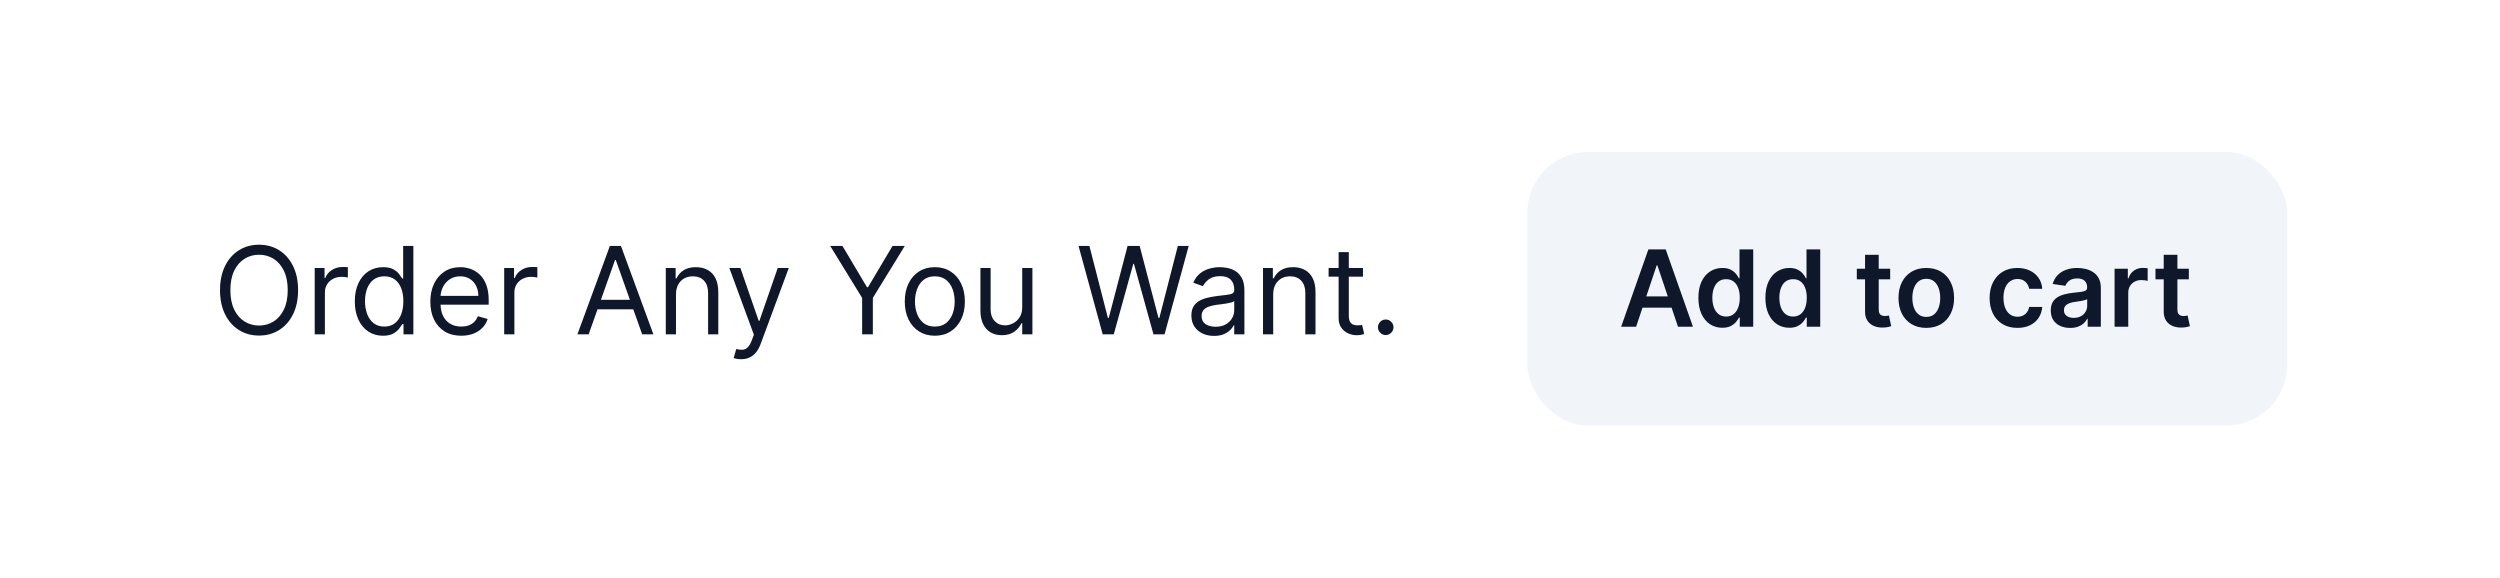 <svg width="329" height="76" viewBox="0 0 329 76" fill="none" xmlns="http://www.w3.org/2000/svg">
<g filter="url(#filter0_d_26_705)">
<rect x="12" y="6" width="305" height="52" rx="8" fill="white"/>
<path d="M39.227 32.182C39.227 33.409 39.006 34.47 38.562 35.364C38.119 36.258 37.511 36.947 36.739 37.432C35.966 37.917 35.083 38.159 34.091 38.159C33.099 38.159 32.216 37.917 31.443 37.432C30.671 36.947 30.062 36.258 29.619 35.364C29.176 34.47 28.954 33.409 28.954 32.182C28.954 30.954 29.176 29.894 29.619 29C30.062 28.106 30.671 27.417 31.443 26.932C32.216 26.447 33.099 26.204 34.091 26.204C35.083 26.204 35.966 26.447 36.739 26.932C37.511 27.417 38.119 28.106 38.562 29C39.006 29.894 39.227 30.954 39.227 32.182ZM37.864 32.182C37.864 31.174 37.695 30.324 37.358 29.631C37.025 28.938 36.572 28.413 36 28.057C35.432 27.701 34.795 27.523 34.091 27.523C33.386 27.523 32.748 27.701 32.176 28.057C31.608 28.413 31.155 28.938 30.818 29.631C30.485 30.324 30.318 31.174 30.318 32.182C30.318 33.189 30.485 34.04 30.818 34.733C31.155 35.426 31.608 35.951 32.176 36.307C32.748 36.663 33.386 36.841 34.091 36.841C34.795 36.841 35.432 36.663 36 36.307C36.572 35.951 37.025 35.426 37.358 34.733C37.695 34.04 37.864 33.189 37.864 32.182ZM41.415 38V29.273H42.71V30.591H42.801C42.96 30.159 43.248 29.809 43.665 29.54C44.081 29.271 44.551 29.136 45.074 29.136C45.172 29.136 45.295 29.138 45.443 29.142C45.591 29.146 45.703 29.151 45.778 29.159V30.523C45.733 30.511 45.629 30.494 45.466 30.472C45.307 30.445 45.138 30.432 44.96 30.432C44.536 30.432 44.157 30.521 43.824 30.699C43.494 30.873 43.233 31.116 43.04 31.426C42.85 31.733 42.756 32.083 42.756 32.477V38H41.415ZM50.398 38.182C49.67 38.182 49.028 37.998 48.472 37.631C47.915 37.26 47.479 36.737 47.165 36.062C46.85 35.385 46.693 34.583 46.693 33.659C46.693 32.742 46.85 31.947 47.165 31.273C47.479 30.599 47.917 30.078 48.477 29.71C49.038 29.343 49.686 29.159 50.42 29.159C50.989 29.159 51.438 29.254 51.767 29.443C52.1 29.629 52.354 29.841 52.528 30.079C52.706 30.314 52.845 30.508 52.943 30.659H53.057V26.364H54.398V38H53.102V36.659H52.943C52.845 36.818 52.705 37.019 52.523 37.261C52.341 37.5 52.081 37.714 51.744 37.903C51.407 38.089 50.958 38.182 50.398 38.182ZM50.58 36.977C51.117 36.977 51.572 36.837 51.943 36.557C52.314 36.273 52.597 35.881 52.79 35.381C52.983 34.877 53.08 34.295 53.08 33.636C53.08 32.985 52.985 32.415 52.795 31.926C52.606 31.434 52.326 31.051 51.955 30.778C51.583 30.502 51.125 30.364 50.58 30.364C50.011 30.364 49.538 30.509 49.159 30.801C48.784 31.089 48.502 31.481 48.312 31.977C48.127 32.47 48.034 33.023 48.034 33.636C48.034 34.258 48.129 34.822 48.318 35.33C48.511 35.833 48.795 36.235 49.17 36.534C49.549 36.83 50.019 36.977 50.58 36.977ZM60.699 38.182C59.858 38.182 59.133 37.996 58.523 37.625C57.917 37.25 57.449 36.727 57.119 36.057C56.794 35.383 56.631 34.599 56.631 33.705C56.631 32.811 56.794 32.023 57.119 31.341C57.449 30.655 57.907 30.121 58.494 29.739C59.085 29.352 59.775 29.159 60.562 29.159C61.017 29.159 61.466 29.235 61.909 29.386C62.352 29.538 62.756 29.784 63.119 30.125C63.483 30.462 63.773 30.909 63.989 31.466C64.204 32.023 64.312 32.708 64.312 33.523V34.091H57.585V32.932H62.949C62.949 32.439 62.85 32 62.653 31.614C62.46 31.227 62.184 30.922 61.824 30.699C61.468 30.475 61.047 30.364 60.562 30.364C60.028 30.364 59.566 30.496 59.176 30.761C58.79 31.023 58.492 31.364 58.284 31.784C58.076 32.205 57.972 32.655 57.972 33.136V33.909C57.972 34.568 58.085 35.127 58.312 35.585C58.544 36.04 58.864 36.386 59.273 36.625C59.682 36.86 60.157 36.977 60.699 36.977C61.051 36.977 61.369 36.928 61.653 36.83C61.941 36.727 62.189 36.576 62.398 36.375C62.606 36.17 62.767 35.917 62.881 35.614L64.176 35.977C64.04 36.417 63.811 36.803 63.489 37.136C63.167 37.466 62.769 37.724 62.295 37.909C61.822 38.091 61.29 38.182 60.699 38.182ZM66.352 38V29.273H67.648V30.591H67.739C67.898 30.159 68.186 29.809 68.602 29.54C69.019 29.271 69.489 29.136 70.011 29.136C70.11 29.136 70.233 29.138 70.381 29.142C70.528 29.146 70.64 29.151 70.716 29.159V30.523C70.671 30.511 70.566 30.494 70.403 30.472C70.244 30.445 70.076 30.432 69.898 30.432C69.474 30.432 69.095 30.521 68.761 30.699C68.432 30.873 68.171 31.116 67.977 31.426C67.788 31.733 67.693 32.083 67.693 32.477V38H66.352ZM77.465 38H75.987L80.26 26.364H81.715L85.987 38H84.51L81.033 28.204H80.942L77.465 38ZM78.01 33.455H83.965V34.705H78.01V33.455ZM88.959 32.75V38H87.618V29.273H88.913V30.636H89.027C89.231 30.193 89.542 29.837 89.959 29.568C90.376 29.296 90.913 29.159 91.572 29.159C92.163 29.159 92.68 29.28 93.124 29.523C93.567 29.761 93.912 30.125 94.158 30.614C94.404 31.099 94.527 31.712 94.527 32.455V38H93.186V32.545C93.186 31.86 93.008 31.326 92.652 30.943C92.296 30.557 91.807 30.364 91.186 30.364C90.758 30.364 90.376 30.456 90.038 30.642C89.705 30.828 89.442 31.099 89.249 31.454C89.055 31.811 88.959 32.242 88.959 32.75ZM97.528 41.273C97.301 41.273 97.099 41.254 96.921 41.216C96.742 41.182 96.619 41.148 96.551 41.114L96.892 39.932C97.218 40.015 97.506 40.045 97.756 40.023C98.006 40 98.227 39.888 98.421 39.688C98.617 39.49 98.797 39.17 98.96 38.727L99.21 38.045L95.983 29.273H97.438L99.847 36.227H99.938L102.347 29.273H103.801L100.097 39.273C99.93 39.724 99.724 40.097 99.477 40.392C99.231 40.691 98.945 40.913 98.619 41.057C98.297 41.201 97.934 41.273 97.528 41.273ZM109.253 26.364H110.866L114.094 31.796H114.23L117.457 26.364H119.071L114.866 33.205V38H113.457V33.205L109.253 26.364ZM123.023 38.182C122.235 38.182 121.544 37.994 120.949 37.619C120.358 37.244 119.896 36.72 119.562 36.045C119.233 35.371 119.068 34.583 119.068 33.682C119.068 32.773 119.233 31.979 119.562 31.301C119.896 30.623 120.358 30.097 120.949 29.722C121.544 29.347 122.235 29.159 123.023 29.159C123.811 29.159 124.5 29.347 125.091 29.722C125.686 30.097 126.148 30.623 126.477 31.301C126.811 31.979 126.977 32.773 126.977 33.682C126.977 34.583 126.811 35.371 126.477 36.045C126.148 36.72 125.686 37.244 125.091 37.619C124.5 37.994 123.811 38.182 123.023 38.182ZM123.023 36.977C123.621 36.977 124.114 36.824 124.5 36.517C124.886 36.21 125.172 35.807 125.358 35.307C125.544 34.807 125.636 34.265 125.636 33.682C125.636 33.099 125.544 32.555 125.358 32.051C125.172 31.547 124.886 31.14 124.5 30.829C124.114 30.519 123.621 30.364 123.023 30.364C122.424 30.364 121.932 30.519 121.545 30.829C121.159 31.14 120.873 31.547 120.688 32.051C120.502 32.555 120.409 33.099 120.409 33.682C120.409 34.265 120.502 34.807 120.688 35.307C120.873 35.807 121.159 36.21 121.545 36.517C121.932 36.824 122.424 36.977 123.023 36.977ZM134.524 34.432V29.273H135.865V38H134.524V36.523H134.433C134.229 36.966 133.911 37.343 133.479 37.653C133.047 37.96 132.501 38.114 131.842 38.114C131.297 38.114 130.812 37.994 130.388 37.756C129.964 37.513 129.63 37.15 129.388 36.665C129.145 36.176 129.024 35.561 129.024 34.818V29.273H130.365V34.727C130.365 35.364 130.543 35.871 130.899 36.25C131.259 36.629 131.717 36.818 132.274 36.818C132.607 36.818 132.946 36.733 133.291 36.562C133.64 36.392 133.931 36.131 134.166 35.778C134.405 35.426 134.524 34.977 134.524 34.432ZM145.116 38L141.935 26.364H143.366L145.798 35.841H145.912L148.389 26.364H149.98L152.457 35.841H152.571L155.003 26.364H156.435L153.253 38H151.798L149.23 28.727H149.139L146.571 38H145.116ZM159.764 38.205C159.211 38.205 158.709 38.1 158.259 37.892C157.808 37.68 157.45 37.375 157.185 36.977C156.92 36.576 156.787 36.091 156.787 35.523C156.787 35.023 156.885 34.617 157.082 34.307C157.279 33.992 157.543 33.746 157.872 33.568C158.202 33.39 158.565 33.258 158.963 33.17C159.365 33.08 159.768 33.008 160.173 32.955C160.704 32.886 161.134 32.835 161.463 32.801C161.796 32.763 162.039 32.701 162.19 32.614C162.346 32.526 162.423 32.375 162.423 32.159V32.114C162.423 31.553 162.27 31.117 161.963 30.807C161.66 30.496 161.2 30.341 160.582 30.341C159.942 30.341 159.44 30.481 159.077 30.761C158.713 31.042 158.457 31.341 158.31 31.659L157.037 31.204C157.264 30.674 157.567 30.261 157.946 29.966C158.329 29.667 158.745 29.458 159.196 29.341C159.651 29.22 160.098 29.159 160.537 29.159C160.817 29.159 161.139 29.193 161.503 29.261C161.87 29.326 162.224 29.46 162.565 29.665C162.91 29.869 163.196 30.178 163.423 30.591C163.651 31.004 163.764 31.557 163.764 32.25V38H162.423V36.818H162.355C162.264 37.008 162.113 37.21 161.901 37.426C161.688 37.642 161.406 37.826 161.054 37.977C160.702 38.129 160.272 38.205 159.764 38.205ZM159.969 37C160.499 37 160.946 36.896 161.31 36.688C161.677 36.479 161.954 36.21 162.139 35.881C162.329 35.551 162.423 35.205 162.423 34.841V33.614C162.366 33.682 162.241 33.744 162.048 33.801C161.859 33.854 161.639 33.901 161.389 33.943C161.143 33.981 160.902 34.015 160.668 34.045C160.437 34.072 160.249 34.095 160.105 34.114C159.757 34.159 159.431 34.233 159.128 34.335C158.829 34.434 158.586 34.583 158.401 34.784C158.219 34.981 158.128 35.25 158.128 35.591C158.128 36.057 158.3 36.409 158.645 36.648C158.993 36.883 159.435 37 159.969 37ZM167.553 32.75V38H166.212V29.273H167.507V30.636H167.621C167.825 30.193 168.136 29.837 168.553 29.568C168.969 29.296 169.507 29.159 170.166 29.159C170.757 29.159 171.274 29.28 171.717 29.523C172.161 29.761 172.505 30.125 172.751 30.614C172.998 31.099 173.121 31.712 173.121 32.455V38H171.78V32.545C171.78 31.86 171.602 31.326 171.246 30.943C170.89 30.557 170.401 30.364 169.78 30.364C169.352 30.364 168.969 30.456 168.632 30.642C168.299 30.828 168.036 31.099 167.842 31.454C167.649 31.811 167.553 32.242 167.553 32.75ZM179.366 29.273V30.409H174.844V29.273H179.366ZM176.162 27.182H177.503V35.5C177.503 35.879 177.558 36.163 177.668 36.352C177.781 36.538 177.925 36.663 178.099 36.727C178.277 36.788 178.465 36.818 178.662 36.818C178.81 36.818 178.931 36.811 179.026 36.795C179.12 36.776 179.196 36.761 179.253 36.75L179.526 37.955C179.435 37.989 179.308 38.023 179.145 38.057C178.982 38.095 178.776 38.114 178.526 38.114C178.147 38.114 177.776 38.032 177.412 37.869C177.052 37.706 176.753 37.458 176.514 37.125C176.279 36.792 176.162 36.371 176.162 35.864V27.182ZM182.361 38.091C182.08 38.091 181.84 37.99 181.639 37.79C181.438 37.589 181.338 37.349 181.338 37.068C181.338 36.788 181.438 36.547 181.639 36.347C181.84 36.146 182.08 36.045 182.361 36.045C182.641 36.045 182.882 36.146 183.082 36.347C183.283 36.547 183.384 36.788 183.384 37.068C183.384 37.254 183.336 37.424 183.241 37.58C183.151 37.735 183.027 37.86 182.872 37.955C182.721 38.045 182.55 38.091 182.361 38.091Z" fill="#0F172A"/>
<rect x="201" y="14" width="100" height="36" rx="8" fill="#F1F5F9"/>
<path d="M215.312 37H213.343L216.928 26.818H219.205L222.794 37H220.825L218.106 28.906H218.026L215.312 37ZM215.376 33.008H220.746V34.489H215.376V33.008ZM226.657 37.134C226.057 37.134 225.52 36.98 225.046 36.672C224.572 36.364 224.198 35.916 223.923 35.33C223.647 34.743 223.51 34.03 223.51 33.192C223.51 32.343 223.649 31.627 223.928 31.044C224.209 30.457 224.589 30.015 225.066 29.717C225.543 29.415 226.075 29.264 226.662 29.264C227.109 29.264 227.477 29.34 227.766 29.493C228.054 29.642 228.283 29.823 228.452 30.035C228.621 30.244 228.752 30.441 228.844 30.626H228.919V26.818H230.724V37H228.954V35.797H228.844C228.752 35.983 228.617 36.18 228.442 36.389C228.266 36.594 228.034 36.77 227.746 36.916C227.457 37.061 227.094 37.134 226.657 37.134ZM227.159 35.658C227.54 35.658 227.865 35.555 228.134 35.349C228.402 35.141 228.606 34.851 228.745 34.479C228.884 34.108 228.954 33.676 228.954 33.182C228.954 32.688 228.884 32.259 228.745 31.894C228.609 31.53 228.407 31.246 228.138 31.044C227.873 30.842 227.547 30.741 227.159 30.741C226.758 30.741 226.423 30.845 226.155 31.054C225.886 31.263 225.684 31.551 225.548 31.919C225.412 32.287 225.344 32.708 225.344 33.182C225.344 33.659 225.412 34.085 225.548 34.459C225.688 34.831 225.891 35.124 226.16 35.34C226.432 35.552 226.765 35.658 227.159 35.658ZM235.475 37.134C234.875 37.134 234.338 36.98 233.865 36.672C233.391 36.364 233.016 35.916 232.741 35.33C232.466 34.743 232.328 34.03 232.328 33.192C232.328 32.343 232.468 31.627 232.746 31.044C233.028 30.457 233.407 30.015 233.884 29.717C234.362 29.415 234.894 29.264 235.48 29.264C235.928 29.264 236.296 29.34 236.584 29.493C236.872 29.642 237.101 29.823 237.27 30.035C237.439 30.244 237.57 30.441 237.663 30.626H237.737V26.818H239.542V37H237.772V35.797H237.663C237.57 35.983 237.436 36.18 237.26 36.389C237.084 36.594 236.852 36.77 236.564 36.916C236.276 37.061 235.913 37.134 235.475 37.134ZM235.977 35.658C236.359 35.658 236.683 35.555 236.952 35.349C237.22 35.141 237.424 34.851 237.563 34.479C237.703 34.108 237.772 33.676 237.772 33.182C237.772 32.688 237.703 32.259 237.563 31.894C237.427 31.53 237.225 31.246 236.957 31.044C236.692 30.842 236.365 30.741 235.977 30.741C235.576 30.741 235.242 30.845 234.973 31.054C234.705 31.263 234.503 31.551 234.367 31.919C234.231 32.287 234.163 32.708 234.163 33.182C234.163 33.659 234.231 34.085 234.367 34.459C234.506 34.831 234.71 35.124 234.978 35.34C235.25 35.552 235.583 35.658 235.977 35.658ZM248.746 29.364V30.756H244.356V29.364H248.746ZM245.44 27.534H247.239V34.703C247.239 34.945 247.276 35.131 247.349 35.26C247.425 35.386 247.524 35.472 247.647 35.519C247.77 35.565 247.906 35.588 248.055 35.588C248.167 35.588 248.27 35.58 248.363 35.563C248.459 35.547 248.532 35.532 248.582 35.519L248.885 36.925C248.789 36.959 248.651 36.995 248.472 37.035C248.297 37.075 248.081 37.098 247.826 37.104C247.375 37.118 246.969 37.05 246.608 36.901C246.247 36.748 245.96 36.513 245.748 36.195C245.539 35.876 245.436 35.479 245.44 35.001V27.534ZM253.5 37.149C252.754 37.149 252.108 36.985 251.561 36.657C251.014 36.329 250.59 35.87 250.288 35.28C249.99 34.69 249.841 34.001 249.841 33.212C249.841 32.423 249.99 31.732 250.288 31.139C250.59 30.545 251.014 30.084 251.561 29.756C252.108 29.428 252.754 29.264 253.5 29.264C254.246 29.264 254.892 29.428 255.439 29.756C255.986 30.084 256.408 30.545 256.706 31.139C257.008 31.732 257.159 32.423 257.159 33.212C257.159 34.001 257.008 34.69 256.706 35.28C256.408 35.87 255.986 36.329 255.439 36.657C254.892 36.985 254.246 37.149 253.5 37.149ZM253.51 35.707C253.914 35.707 254.252 35.596 254.524 35.374C254.796 35.149 254.998 34.847 255.131 34.469C255.266 34.092 255.334 33.671 255.334 33.207C255.334 32.739 255.266 32.317 255.131 31.939C254.998 31.558 254.796 31.255 254.524 31.029C254.252 30.804 253.914 30.691 253.51 30.691C253.095 30.691 252.751 30.804 252.476 31.029C252.204 31.255 252 31.558 251.864 31.939C251.732 32.317 251.665 32.739 251.665 33.207C251.665 33.671 251.732 34.092 251.864 34.469C252 34.847 252.204 35.149 252.476 35.374C252.751 35.596 253.095 35.707 253.51 35.707ZM265.49 37.149C264.728 37.149 264.073 36.982 263.526 36.647C262.983 36.312 262.563 35.85 262.268 35.26C261.977 34.667 261.831 33.984 261.831 33.212C261.831 32.436 261.98 31.752 262.278 31.158C262.577 30.562 262.998 30.098 263.541 29.766C264.088 29.432 264.734 29.264 265.48 29.264C266.1 29.264 266.648 29.379 267.126 29.607C267.606 29.833 267.989 30.152 268.274 30.567C268.559 30.978 268.722 31.458 268.761 32.008H267.041C266.972 31.641 266.806 31.334 266.544 31.089C266.286 30.84 265.939 30.716 265.505 30.716C265.137 30.716 264.814 30.815 264.536 31.014C264.257 31.21 264.04 31.491 263.884 31.859C263.732 32.227 263.656 32.668 263.656 33.182C263.656 33.702 263.732 34.15 263.884 34.524C264.037 34.895 264.25 35.182 264.526 35.384C264.804 35.583 265.13 35.682 265.505 35.682C265.77 35.682 266.007 35.633 266.216 35.533C266.428 35.431 266.605 35.283 266.748 35.091C266.89 34.899 266.988 34.665 267.041 34.39H268.761C268.718 34.93 268.559 35.409 268.284 35.827C268.009 36.241 267.634 36.566 267.161 36.801C266.687 37.033 266.13 37.149 265.49 37.149ZM272.437 37.154C271.953 37.154 271.517 37.068 271.129 36.896C270.745 36.72 270.44 36.461 270.214 36.12C269.992 35.779 269.881 35.358 269.881 34.857C269.881 34.426 269.961 34.07 270.12 33.788C270.279 33.507 270.496 33.281 270.771 33.112C271.046 32.943 271.356 32.816 271.701 32.729C272.049 32.64 272.408 32.575 272.78 32.535C273.227 32.489 273.59 32.448 273.868 32.411C274.147 32.371 274.349 32.312 274.475 32.232C274.604 32.149 274.669 32.022 274.669 31.849V31.82C274.669 31.445 274.558 31.155 274.336 30.95C274.114 30.744 273.794 30.641 273.376 30.641C272.935 30.641 272.586 30.738 272.327 30.93C272.072 31.122 271.9 31.349 271.81 31.611L270.13 31.372C270.262 30.908 270.481 30.52 270.786 30.209C271.091 29.894 271.464 29.659 271.905 29.503C272.345 29.344 272.833 29.264 273.366 29.264C273.734 29.264 274.1 29.307 274.465 29.393C274.83 29.48 275.163 29.622 275.464 29.821C275.766 30.017 276.008 30.283 276.19 30.621C276.376 30.959 276.469 31.382 276.469 31.889V37H274.738V35.951H274.679C274.569 36.163 274.415 36.362 274.216 36.548C274.021 36.73 273.774 36.877 273.476 36.99C273.181 37.099 272.834 37.154 272.437 37.154ZM272.904 35.832C273.265 35.832 273.578 35.76 273.844 35.618C274.109 35.472 274.313 35.28 274.455 35.041C274.601 34.803 274.674 34.542 274.674 34.261V33.361C274.617 33.407 274.521 33.45 274.385 33.49C274.253 33.53 274.104 33.565 273.938 33.594C273.772 33.624 273.608 33.651 273.446 33.674C273.283 33.697 273.143 33.717 273.023 33.734C272.755 33.77 272.515 33.83 272.302 33.913C272.09 33.995 271.923 34.111 271.8 34.261C271.678 34.407 271.616 34.595 271.616 34.827C271.616 35.159 271.737 35.409 271.979 35.578C272.221 35.747 272.529 35.832 272.904 35.832ZM278.278 37V29.364H280.023V30.636H280.103C280.242 30.195 280.481 29.856 280.819 29.617C281.16 29.375 281.55 29.254 281.987 29.254C282.086 29.254 282.198 29.259 282.32 29.269C282.446 29.276 282.55 29.287 282.633 29.304V30.959C282.557 30.933 282.436 30.91 282.27 30.89C282.108 30.867 281.951 30.855 281.798 30.855C281.47 30.855 281.175 30.926 280.913 31.069C280.655 31.208 280.451 31.402 280.302 31.651C280.153 31.899 280.078 32.186 280.078 32.511V37H278.278ZM288.052 29.364V30.756H283.662V29.364H288.052ZM284.746 27.534H286.546V34.703C286.546 34.945 286.582 35.131 286.655 35.26C286.732 35.386 286.831 35.472 286.954 35.519C287.076 35.565 287.212 35.588 287.361 35.588C287.474 35.588 287.577 35.58 287.67 35.563C287.766 35.547 287.839 35.532 287.888 35.519L288.192 36.925C288.095 36.959 287.958 36.995 287.779 37.035C287.603 37.075 287.388 37.098 287.133 37.104C286.682 37.118 286.276 37.05 285.915 36.901C285.553 36.748 285.267 36.513 285.055 36.195C284.846 35.876 284.743 35.479 284.746 35.001V27.534Z" fill="#0F172A"/>
</g>
<defs>
<filter id="filter0_d_26_705" x="0" y="0" width="329" height="76" filterUnits="userSpaceOnUse" color-interpolation-filters="sRGB">
<feFlood flood-opacity="0" result="BackgroundImageFix"/>
<feColorMatrix in="SourceAlpha" type="matrix" values="0 0 0 0 0 0 0 0 0 0 0 0 0 0 0 0 0 0 127 0" result="hardAlpha"/>
<feMorphology radius="3" operator="erode" in="SourceAlpha" result="effect1_dropShadow_26_705"/>
<feOffset dy="6"/>
<feGaussianBlur stdDeviation="7.5"/>
<feColorMatrix type="matrix" values="0 0 0 0 0 0 0 0 0 0 0 0 0 0 0 0 0 0 0.15 0"/>
<feBlend mode="normal" in2="BackgroundImageFix" result="effect1_dropShadow_26_705"/>
<feBlend mode="normal" in="SourceGraphic" in2="effect1_dropShadow_26_705" result="shape"/>
</filter>
</defs>
</svg>
